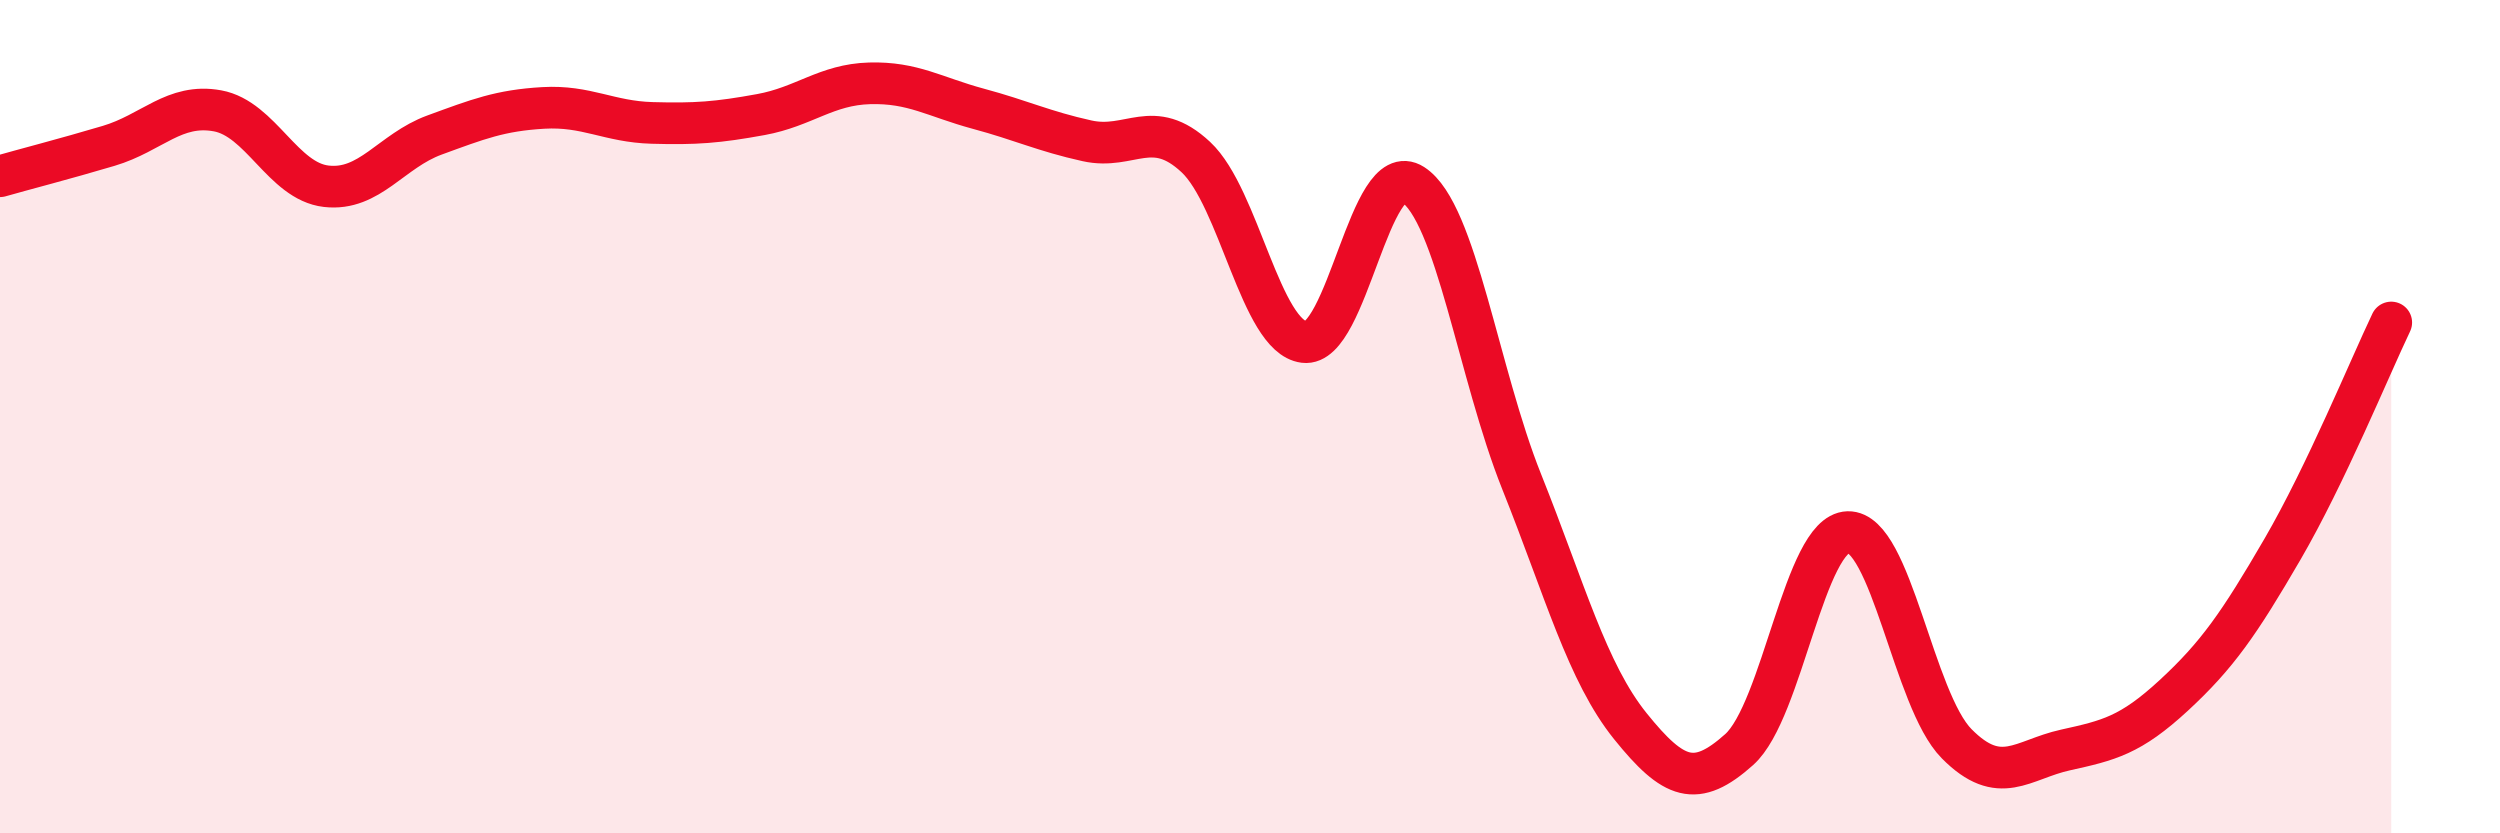 
    <svg width="60" height="20" viewBox="0 0 60 20" xmlns="http://www.w3.org/2000/svg">
      <path
        d="M 0,4.23 C 0.52,4.08 1.57,3.81 2.61,3.5 C 3.65,3.19 4.18,2.47 5.22,2.66 C 6.26,2.85 6.79,4.35 7.83,4.47 C 8.87,4.59 9.39,3.62 10.43,3.24 C 11.47,2.86 12,2.65 13.04,2.59 C 14.08,2.53 14.61,2.92 15.65,2.95 C 16.69,2.98 17.22,2.94 18.26,2.75 C 19.3,2.56 19.83,2.03 20.87,2 C 21.91,1.97 22.44,2.33 23.48,2.61 C 24.52,2.89 25.05,3.15 26.09,3.38 C 27.13,3.61 27.66,2.8 28.7,3.77 C 29.74,4.74 30.26,8.08 31.3,8.21 C 32.34,8.34 32.87,3.76 33.91,4.43 C 34.95,5.1 35.48,8.96 36.52,11.56 C 37.56,14.16 38.09,16.14 39.13,17.43 C 40.17,18.72 40.7,18.92 41.74,17.99 C 42.78,17.06 43.31,12.8 44.35,12.77 C 45.39,12.74 45.92,16.8 46.96,17.85 C 48,18.9 48.53,18.23 49.57,18 C 50.61,17.77 51.13,17.65 52.17,16.69 C 53.21,15.73 53.74,14.97 54.78,13.18 C 55.82,11.39 56.87,8.83 57.39,7.74L57.39 20L0 20Z"
        fill="#EB0A25"
        opacity="0.1"
        stroke-linecap="round"
        stroke-linejoin="round"
      />
      <path
        d="M 0,4.23 C 0.52,4.08 1.57,3.81 2.61,3.5 C 3.65,3.19 4.18,2.47 5.22,2.66 C 6.26,2.85 6.79,4.35 7.83,4.47 C 8.87,4.59 9.39,3.62 10.43,3.24 C 11.47,2.86 12,2.65 13.04,2.59 C 14.08,2.53 14.61,2.92 15.65,2.95 C 16.69,2.98 17.22,2.94 18.26,2.75 C 19.3,2.56 19.83,2.03 20.87,2 C 21.91,1.97 22.44,2.33 23.48,2.61 C 24.52,2.89 25.05,3.15 26.09,3.38 C 27.13,3.61 27.66,2.8 28.7,3.77 C 29.74,4.74 30.26,8.08 31.3,8.21 C 32.34,8.34 32.87,3.76 33.91,4.43 C 34.95,5.1 35.48,8.96 36.52,11.56 C 37.56,14.16 38.09,16.14 39.13,17.43 C 40.17,18.72 40.7,18.92 41.74,17.99 C 42.78,17.06 43.31,12.8 44.35,12.77 C 45.39,12.74 45.92,16.8 46.96,17.85 C 48,18.9 48.53,18.23 49.57,18 C 50.61,17.77 51.13,17.65 52.17,16.69 C 53.21,15.73 53.74,14.97 54.78,13.18 C 55.82,11.39 56.87,8.83 57.39,7.74"
        stroke="#EB0A25"
        stroke-width="1"
        fill="none"
        stroke-linecap="round"
        stroke-linejoin="round"
      />
    </svg>
  